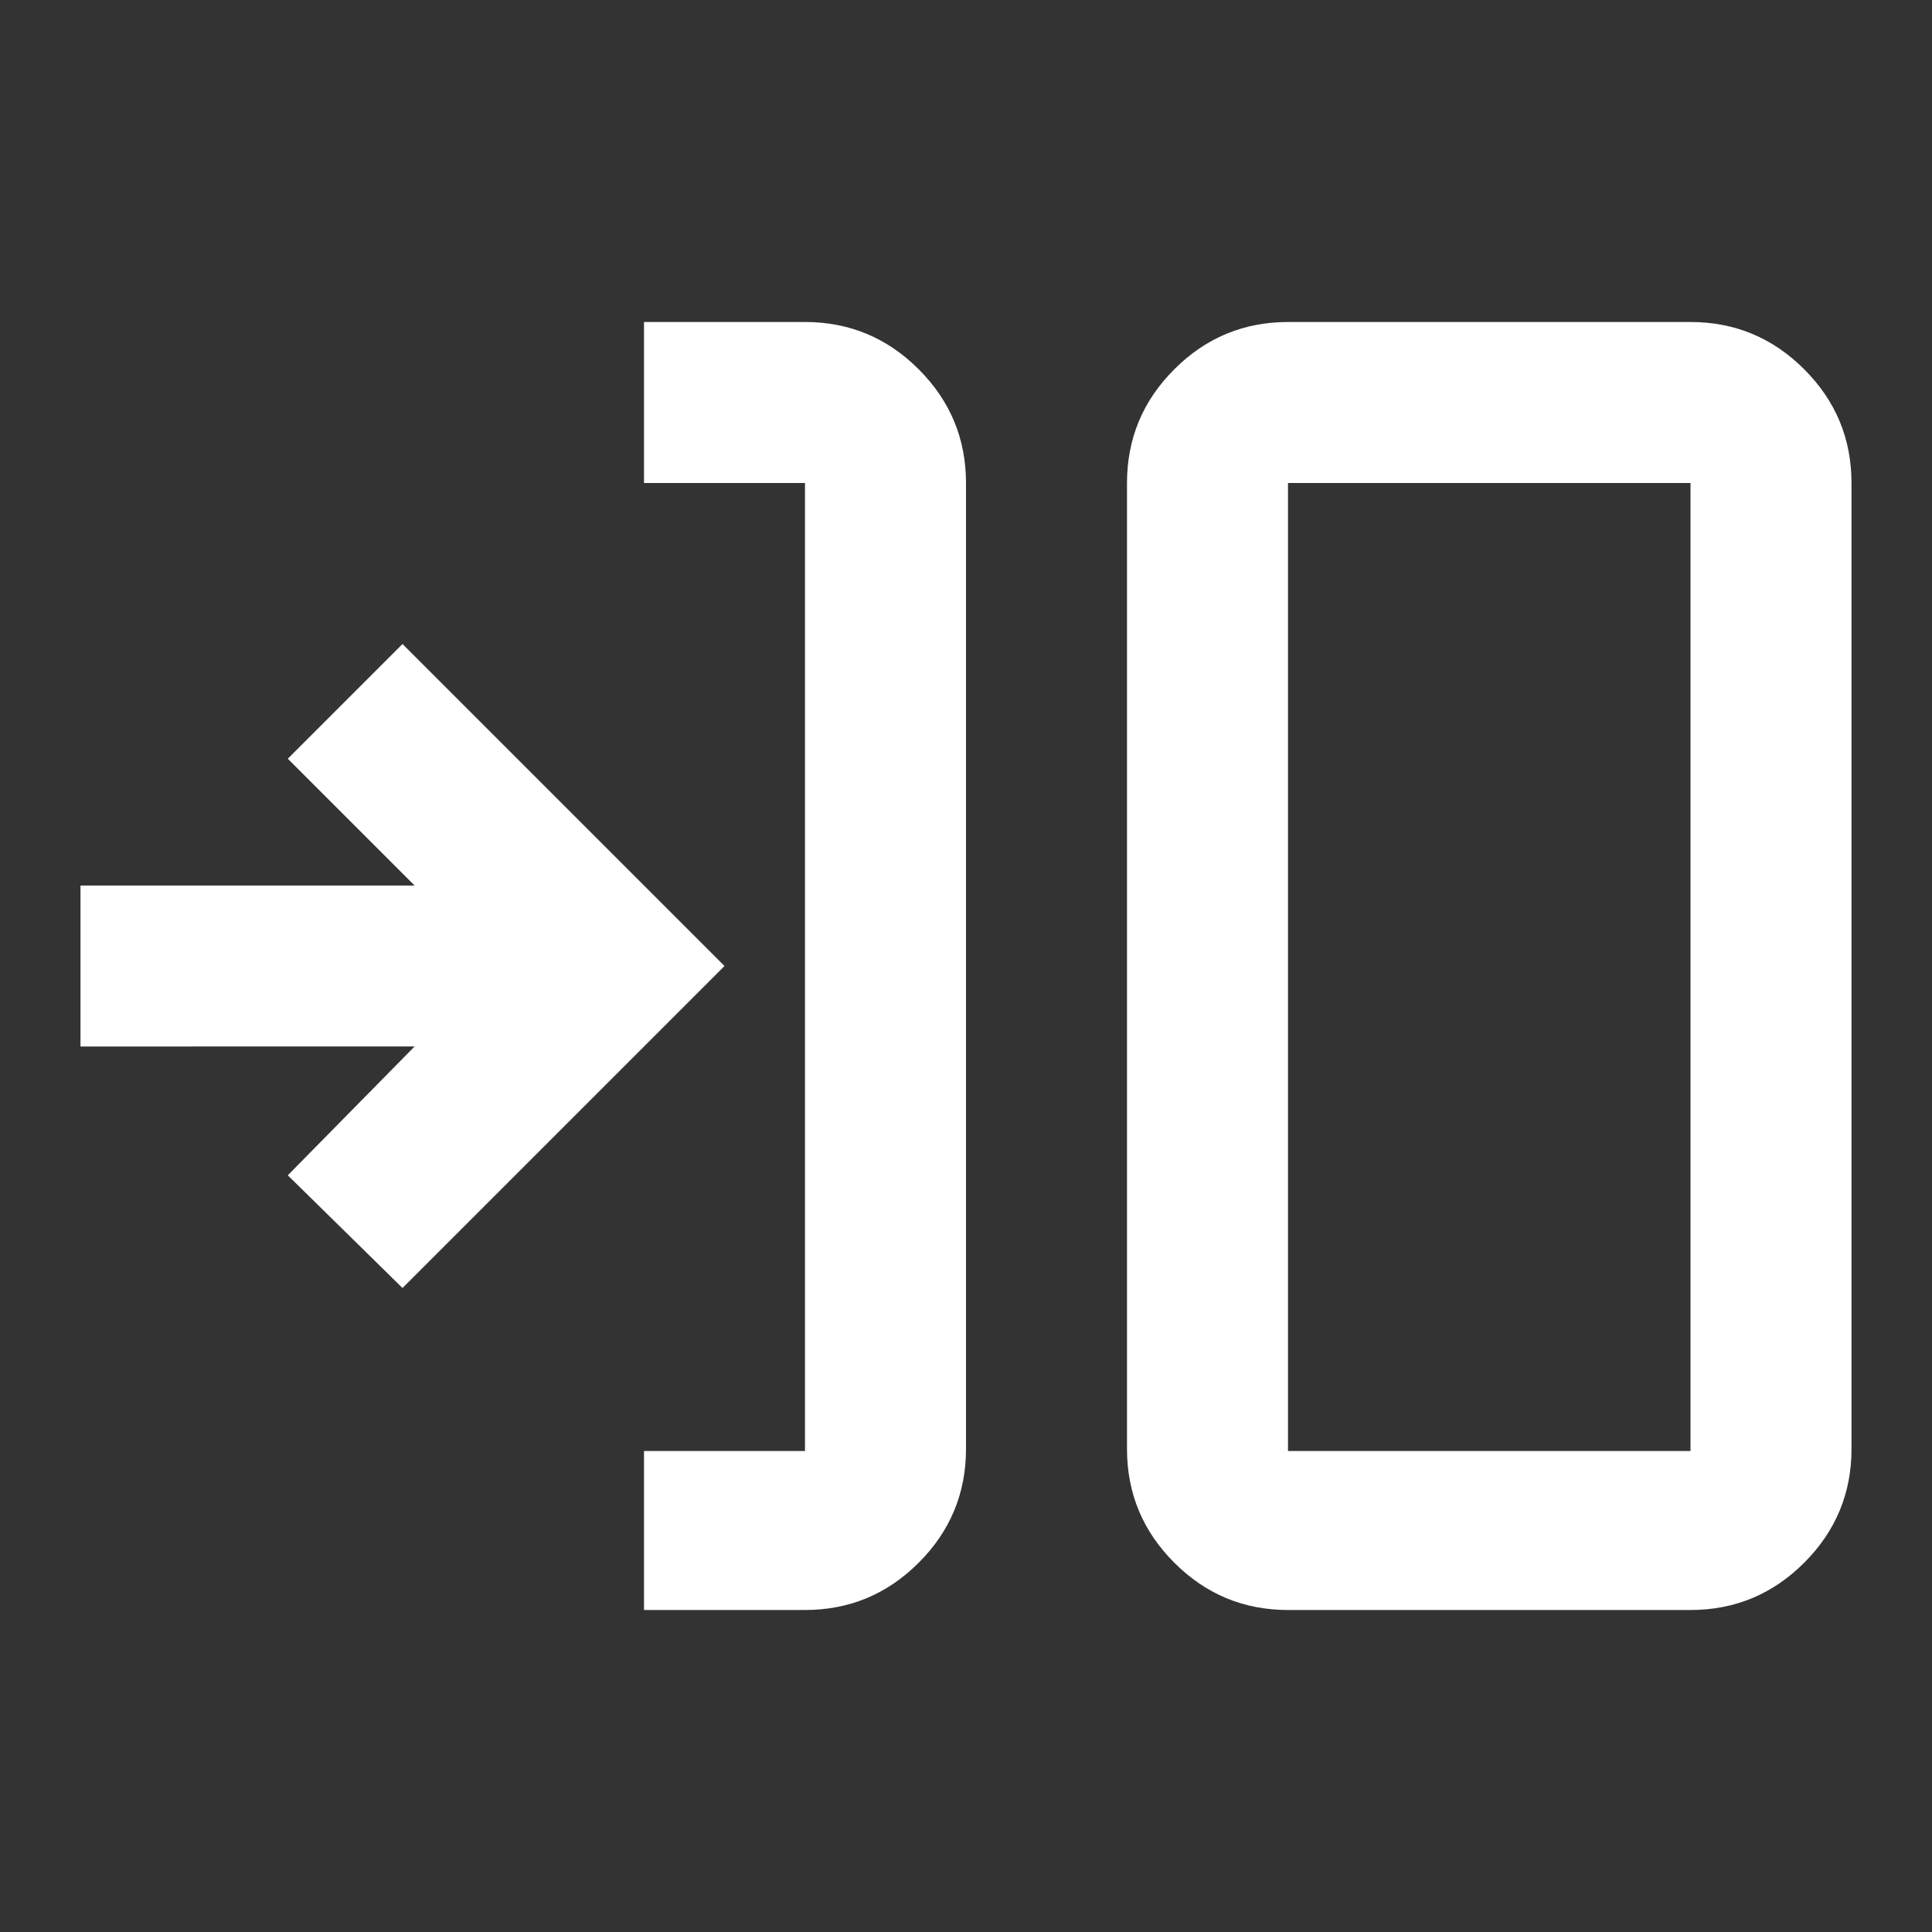 <svg xmlns="http://www.w3.org/2000/svg" height="24px" viewBox="0 -960 960 960" width="24px" fill="#FFFFFF"><rect x="0" y="-960" width="960" height="960" fill="#333333" stroke="none"/><path d="M320-160v-79h80v-481h-80v-80h80q33 0 56.5 23.5T480-720v480q0 33-23.5 56.5T400-160h-80Zm320 0q-33 0-56.5-23.5T560-240v-480q0-33 23.5-56.5T640-800h200q33 0 56.5 23.5T920-720v480q0 33-23.5 56.5T840-160H640Zm0-79h200v-481H640v481Zm-440-81-57-56 63-64H40v-80h166l-63-63 57-57 160 160-160 160Zm440 81v-481 481Z"/></svg>